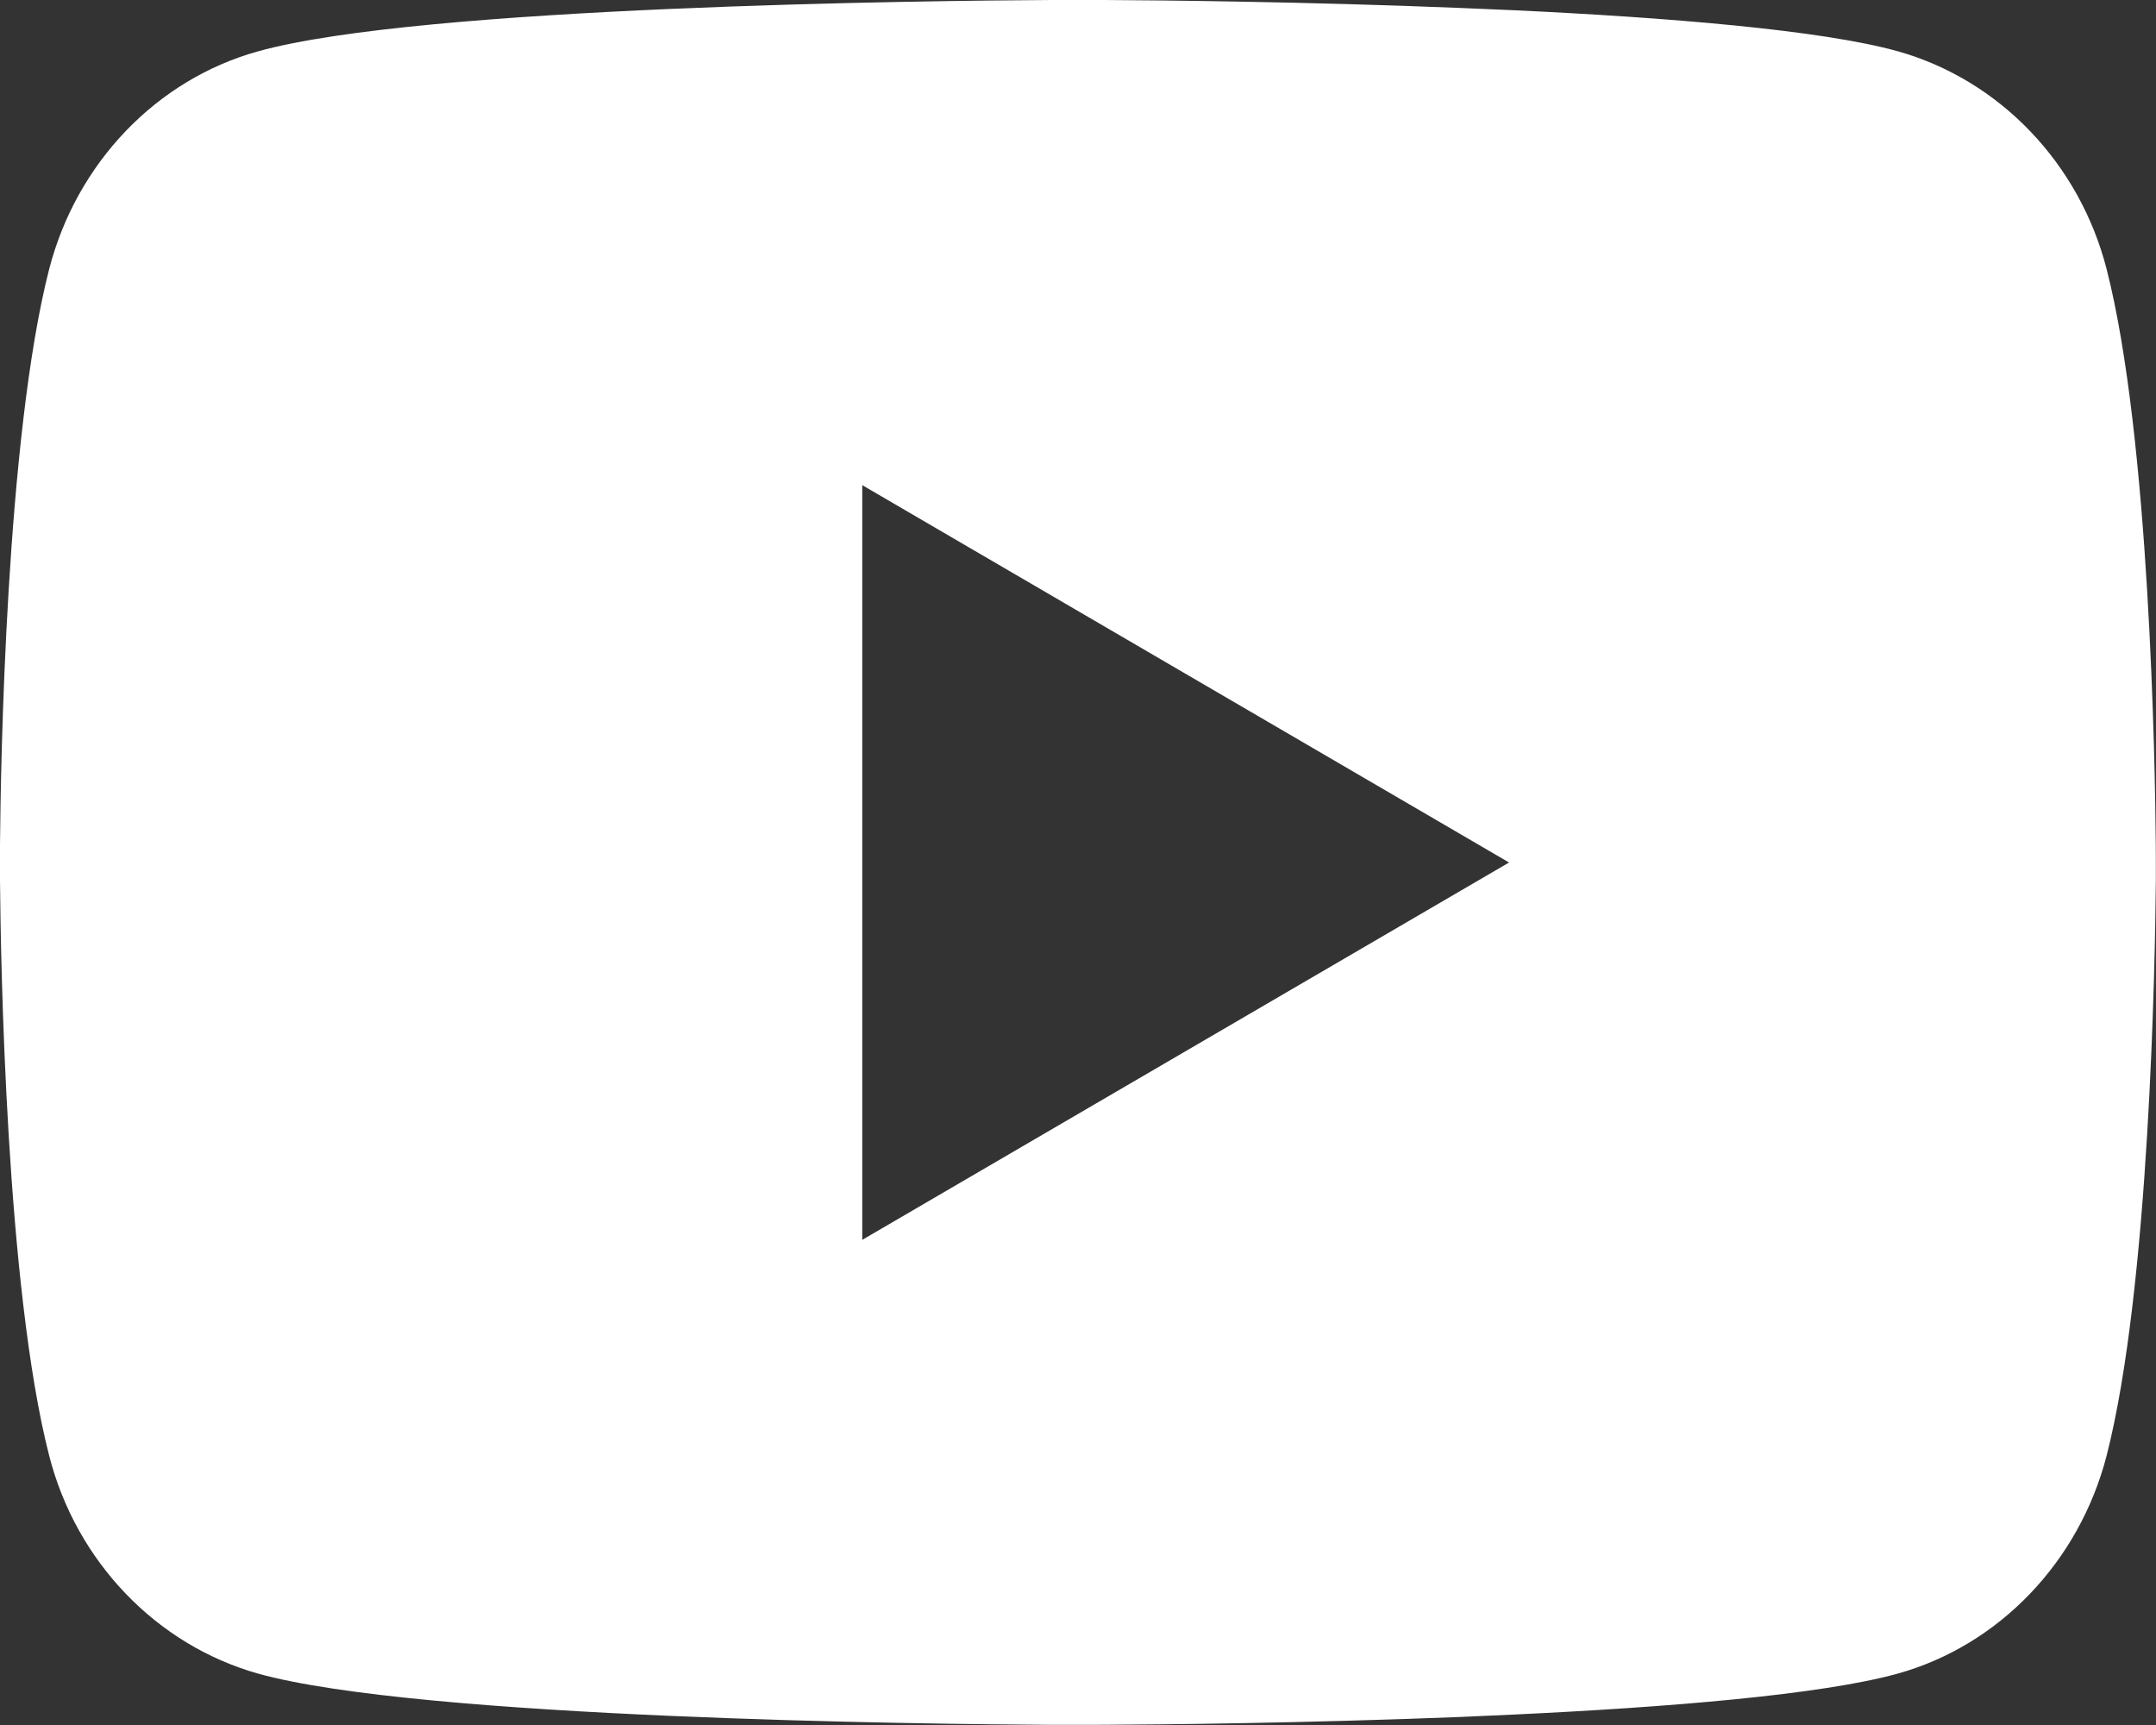 <svg width="30" height="24" viewBox="0 0 30 24" xmlns="http://www.w3.org/2000/svg">
    <rect x="0" y="0" width="30" height="24" fill="#333333" stroke="none"/>
    <path d="M15.366 0C16.167 0.004 18.171 0.024 20.301 0.11L21.057 0.142C23.201 0.243 25.343 0.417 26.406 0.713C27.823 1.111 28.936 2.272 29.313 3.745C29.913 6.085 29.988 10.649 29.997 11.754L29.998 11.982V12.243C29.988 13.348 29.913 17.913 29.313 20.252C28.932 21.729 27.817 22.892 26.406 23.285C25.343 23.58 23.201 23.754 21.057 23.855L20.301 23.889C18.171 23.973 16.167 23.994 15.366 23.997L15.014 23.998H14.631C12.936 23.988 5.847 23.912 3.591 23.285C2.175 22.886 1.06 21.724 0.684 20.252C0.084 17.912 0.009 13.348 0 12.243V11.754C0.009 10.649 0.084 6.084 0.684 3.745C1.065 2.268 2.179 1.105 3.592 0.714C5.847 0.085 12.938 0.009 14.633 0H15.366ZM11.998 6.75V17.25L20.998 12L11.998 6.75Z" fill="white"/>
</svg>